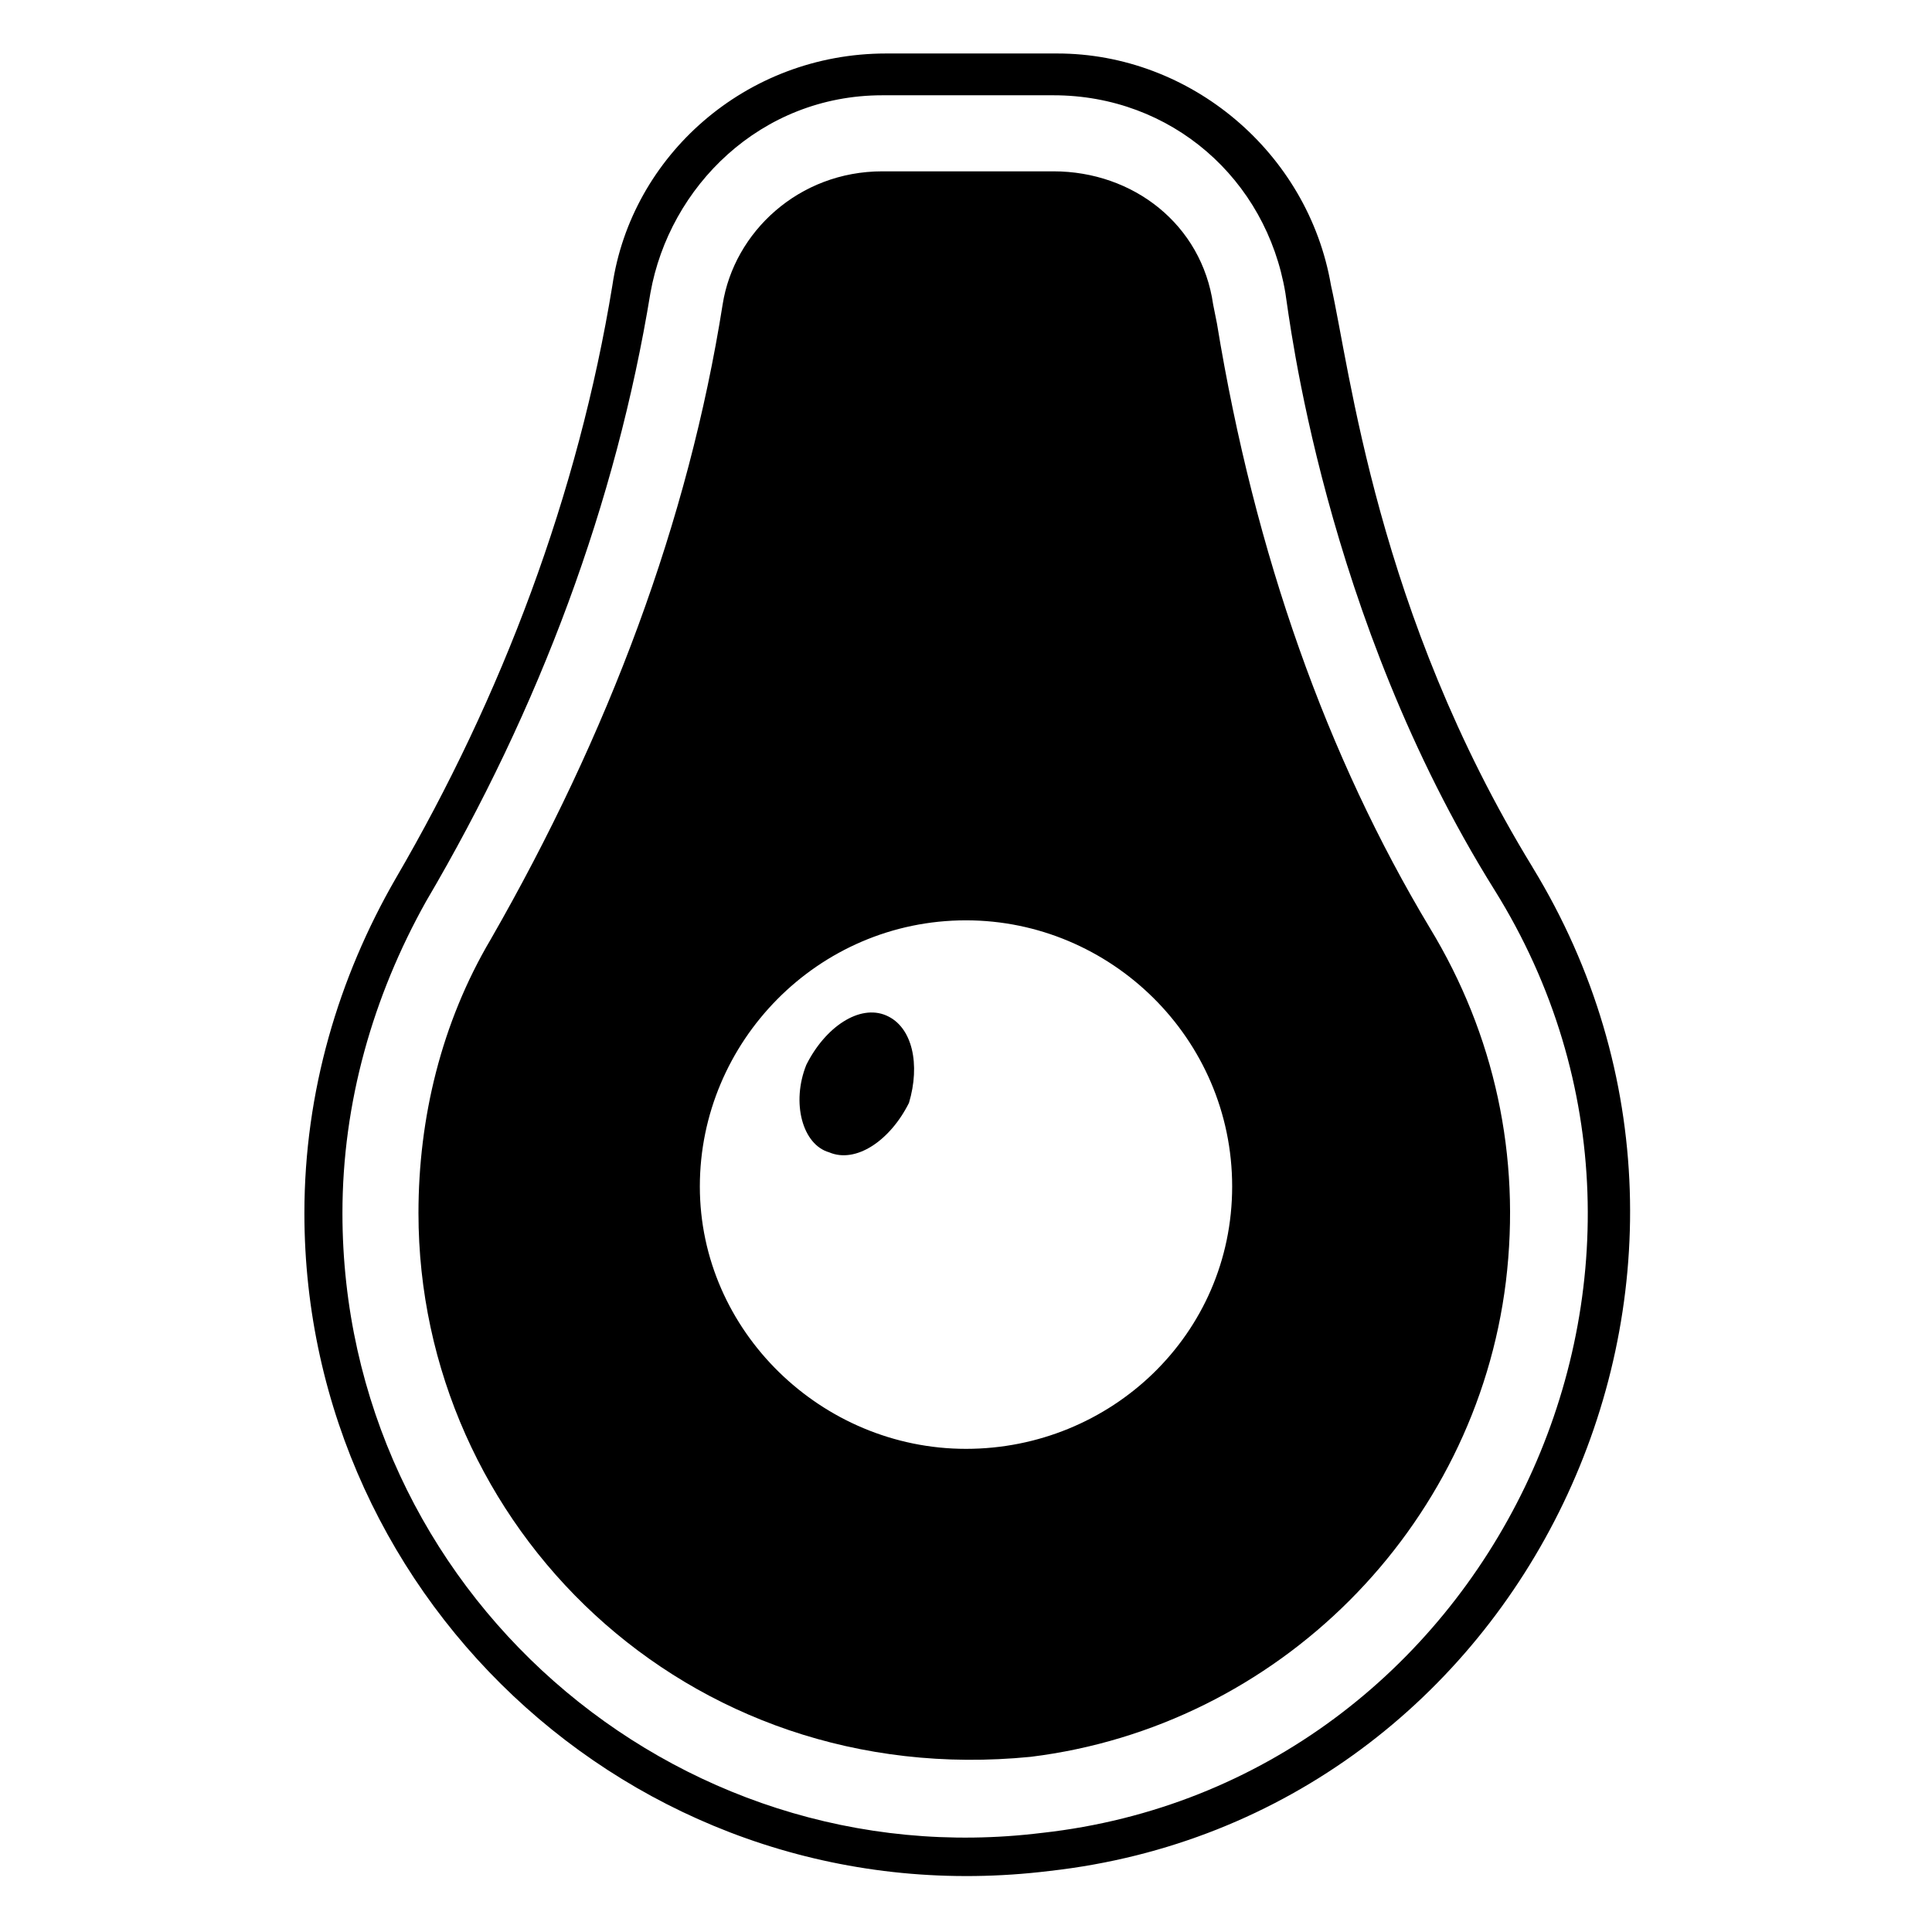 <?xml version="1.0" encoding="UTF-8"?>
<!-- Uploaded to: SVG Repo, www.svgrepo.com, Generator: SVG Repo Mixer Tools -->
<svg fill="#000000" width="800px" height="800px" version="1.1" viewBox="144 144 512 512" xmlns="http://www.w3.org/2000/svg">
 <g>
  <path d="m550.13 373.8c-41.312-67.512-48.367-132-53.402-154.16-6.047-35.27-37.281-61.465-72.551-61.465h-45.344c-37.281 0-67.512 27.207-72.547 61.465-9.07 55.418-29.223 108.82-57.434 157.19-15.113 26.199-24.184 56.426-24.184 88.672 0 103.79 90.688 187.42 197.49 174.32 125.95-14.105 194.47-157.19 127.97-266.01zm-129.98 255.93c-97.742 12.094-185.4-64.488-185.4-164.24 0-29.223 8.062-57.434 22.168-82.625 30.23-51.387 50.383-105.8 59.449-161.22 5.039-28.215 29.223-52.395 61.465-52.395h45.344c31.234 0 56.426 22.168 61.465 52.395 1.008 6.047 10.078 85.648 55.418 158.2 63.48 101.77-2.016 236.79-119.91 249.89z"/>
  <path d="m466.5 229.71-1.008-5.039c-3.023-21.16-21.16-35.266-42.32-35.266h-45.344c-22.168 0-39.297 16.121-42.32 35.266-9.07 57.434-30.23 113.86-61.465 168.27-13.098 22.168-19.145 47.359-19.145 72.547 0 82.625 70.535 153.16 162.23 144.09 65.496-8.062 117.89-60.457 125.95-125.95 4.031-33.25-3.023-65.496-20.152-93.707-27.203-45.344-46.348-98.746-56.426-160.21zm-66.5 298.25c-38.289 0-70.535-31.234-70.535-69.527 0-38.289 31.234-70.535 70.535-70.535 38.289 0 70.535 31.234 70.535 70.535-0.004 39.301-32.246 69.527-70.535 69.527z"/>
  <path d="m378.84 413.1c-7.055-3.023-16.121 3.023-21.16 13.098-4.031 10.078-1.008 21.16 6.047 23.176 7.055 3.023 16.121-3.023 21.16-13.098 3.019-10.078 1.004-20.152-6.047-23.176z"/>
 </g>
</svg>